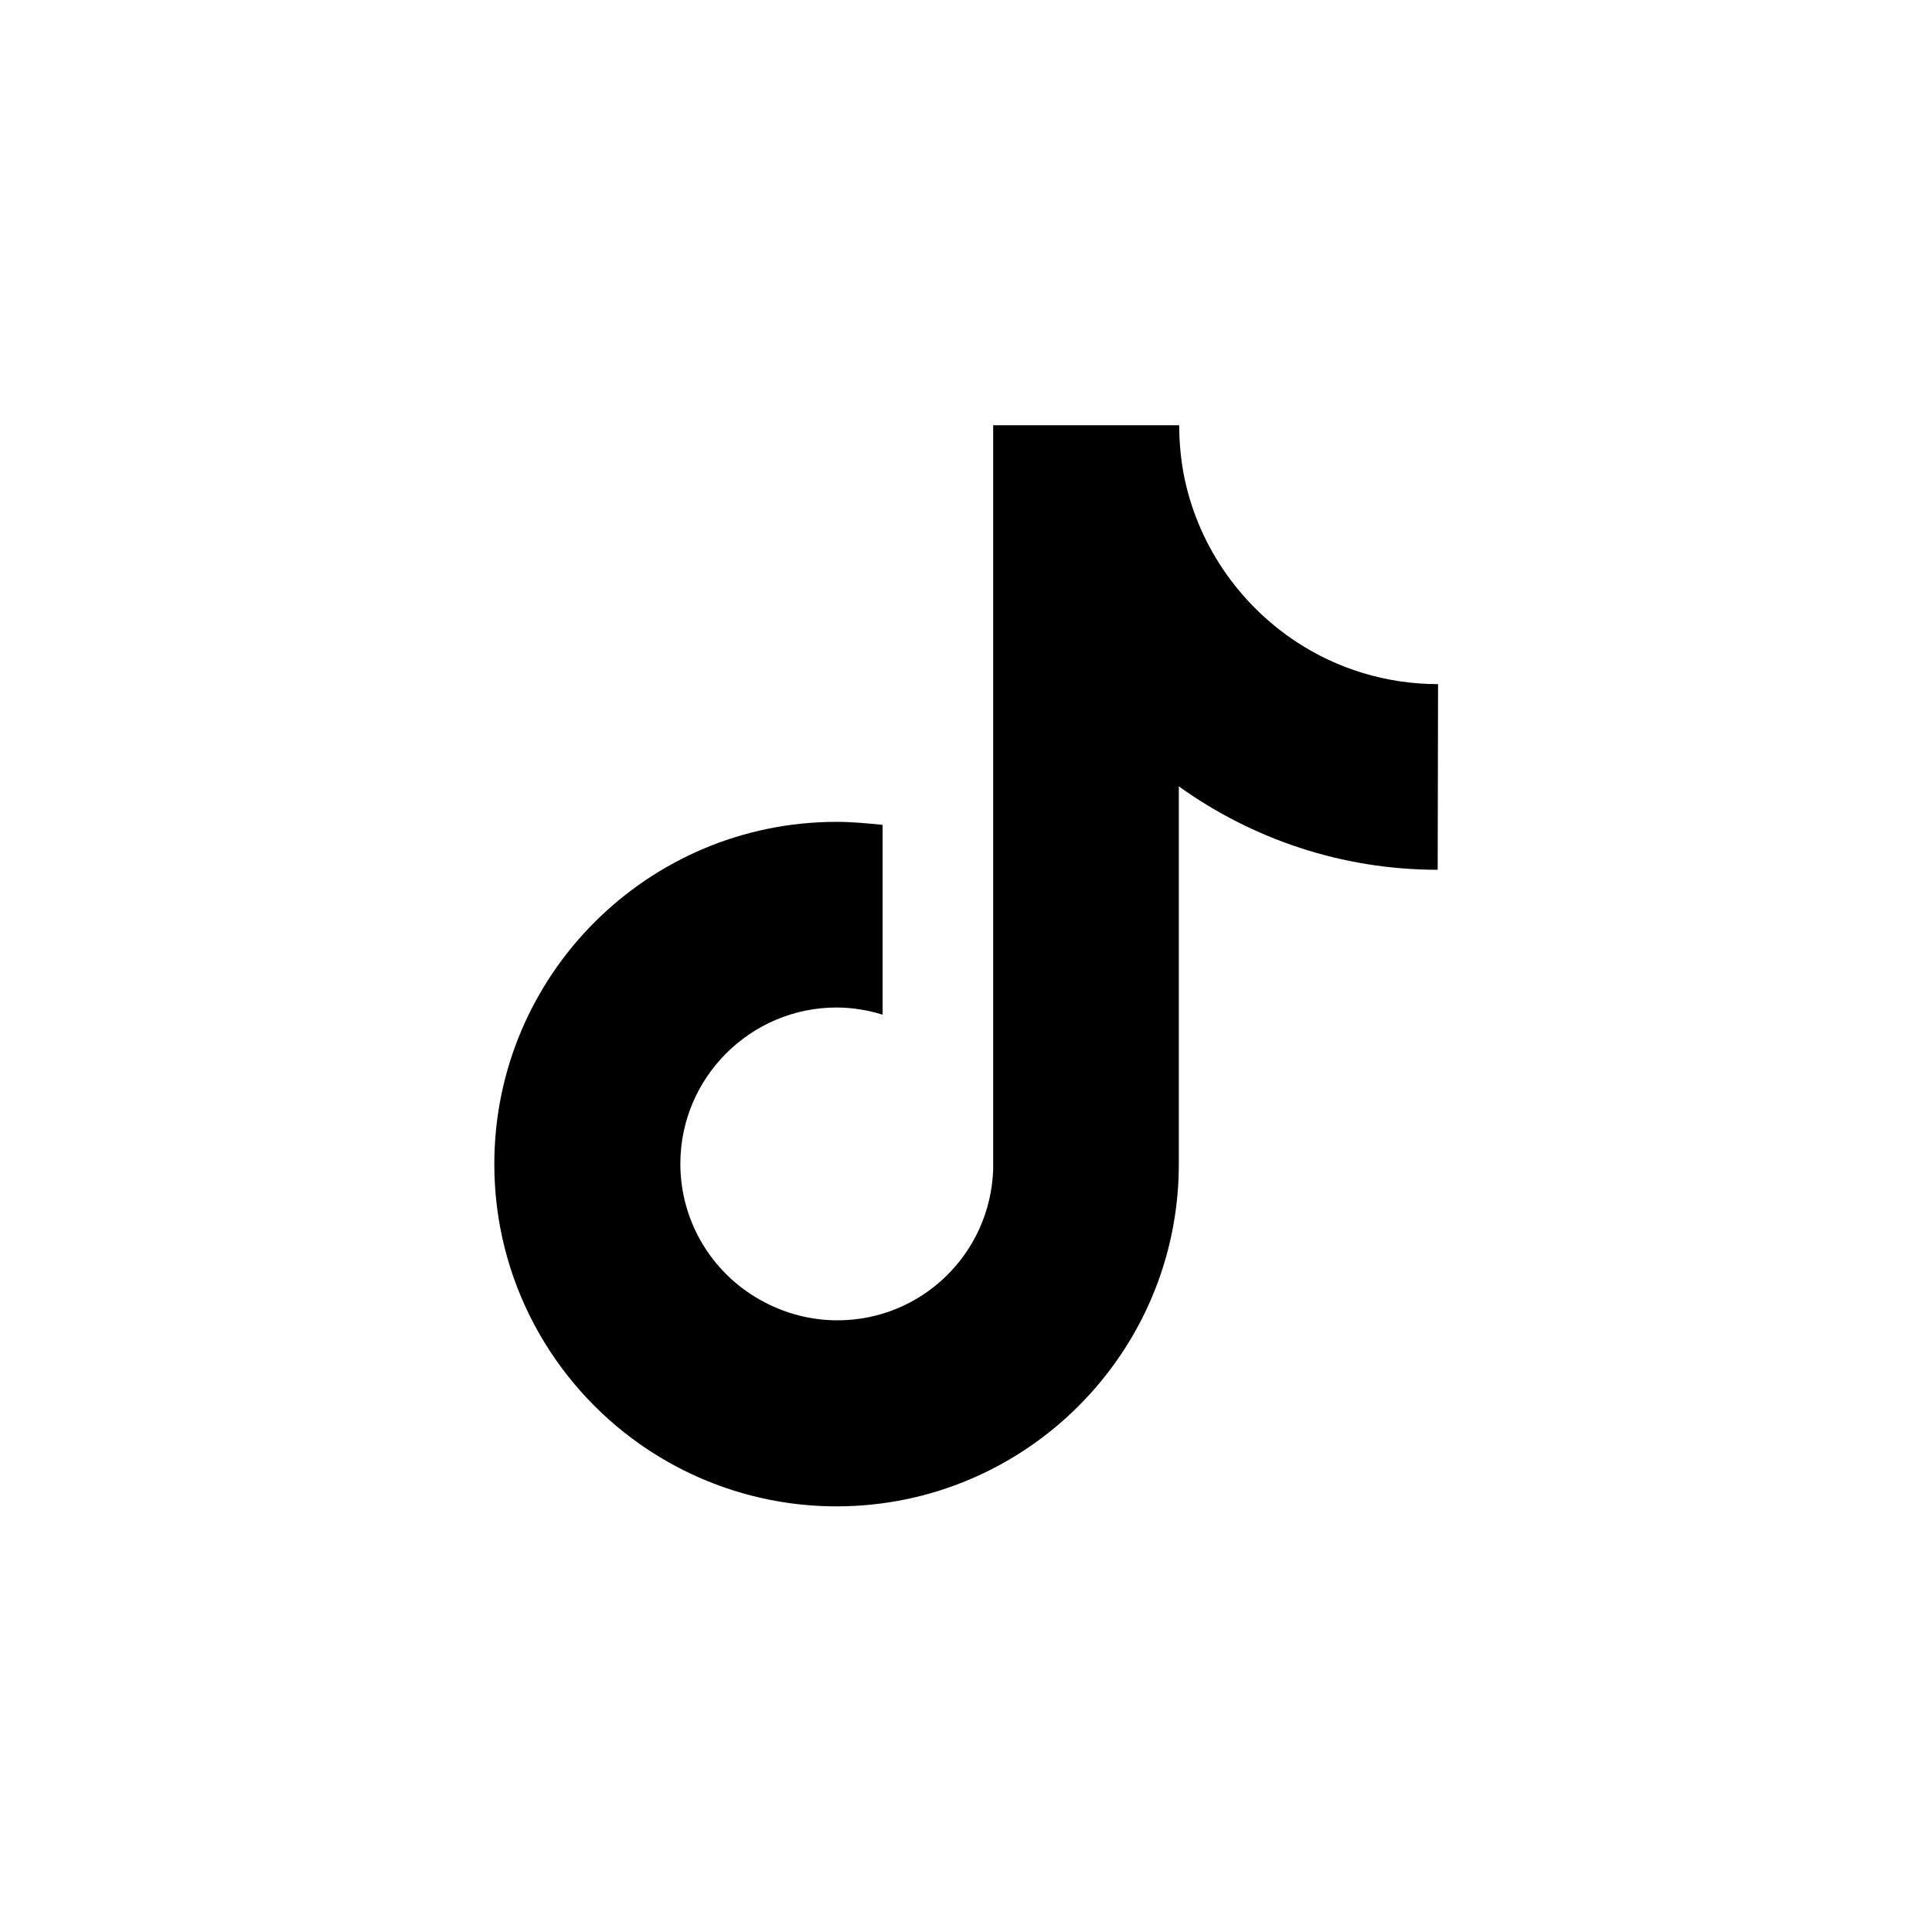 <svg xml:space="preserve" style="enable-background:new 0 0 512 512;" viewBox="0 0 512 512" y="0px" x="0px" xmlns:xlink="http://www.w3.org/1999/xlink" xmlns="http://www.w3.org/2000/svg" id="Capa_1" version="1.1">
<path d="M381,230.5c-25.5,0-49.2-8.2-68.6-22.1v100.1c0,50.1-40.7,90.7-90.7,90.7c-19.3,0-37.3-6.1-52-16.4
	c-23.4-16.4-38.7-43.6-38.7-74.3c0-50.1,40.7-90.7,90.7-90.7c4.1,0,8.3,0.4,12.2,0.8v11.6v38.7c-3.9-1.2-8-1.9-12.2-1.9
	c-22.8,0-41.4,18.6-41.4,41.4c0,15.9,9,29.8,22.3,36.7c5.7,3,12.3,4.8,19.3,4.8c22.4,0,40.5-17.7,41.3-39.9V112.7h49.3
	c0,4.3,0.4,8.5,1.1,12.5c3.5,18.8,14.7,34.9,30.1,45c10.7,7,23.6,11.1,37.4,11.1L381,230.5L381,230.5z"></path>
</svg>

